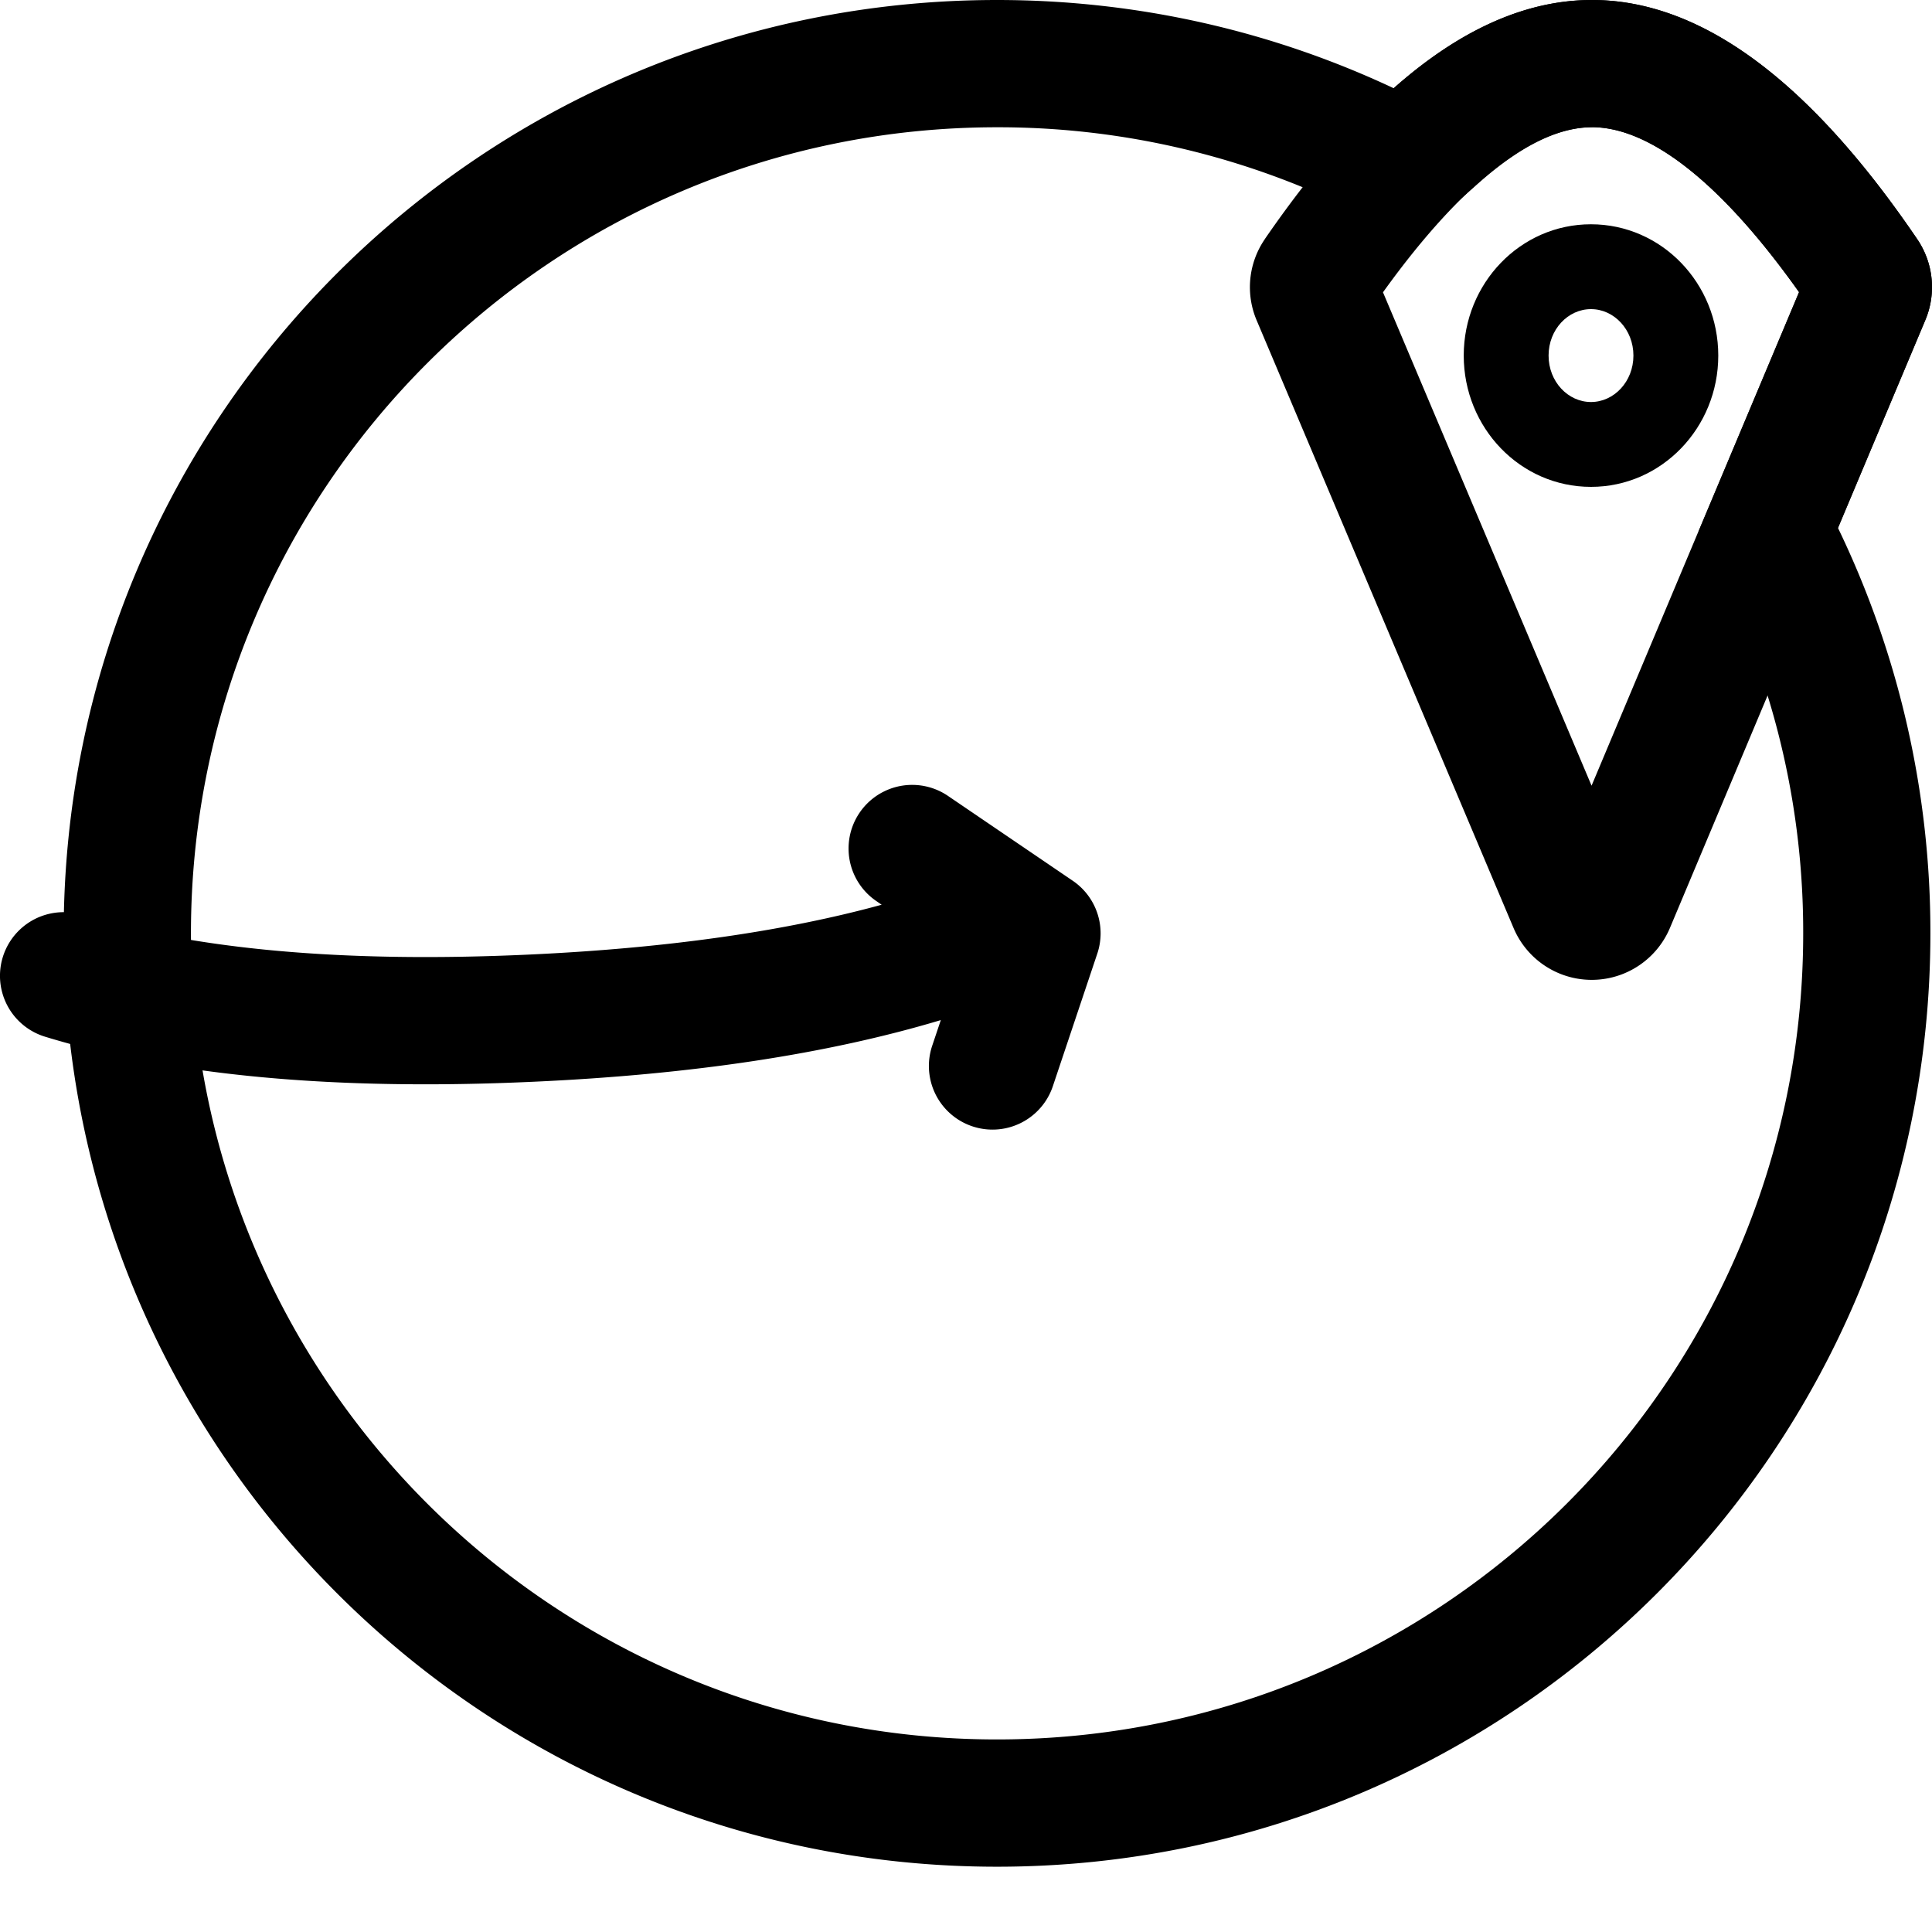<svg xmlns="http://www.w3.org/2000/svg" width="24" height="24" fill="none"><path fill="#000" d="M19.776 1.581c-.396 0-.86.206-1.414.698l-.78.691-.942-.443a9.968 9.968 0 0 0-4.255-.946c-5.53 0-10.013 4.483-10.013 10.014 0 5.53 4.483 10.013 10.013 10.013S22.4 17.125 22.4 11.594a9.967 9.967 0 0 0-.99-4.348l-.311-.642 1.25-2.975C21.334 2.2 20.457 1.58 19.776 1.58zm0-1.581c1.348 0 2.695.991 4.042 2.973.2.296.238.672.1 1.001l-1.086 2.584a11.548 11.548 0 0 1 1.148 5.037c0 6.403-5.191 11.594-11.595 11.594-6.403 0-11.594-5.191-11.594-11.595C.79 5.192 5.98 0 12.385 0c1.762 0 3.432.393 4.928 1.096C18.137.366 18.958 0 19.776 0z"/><path fill="#000" d="M19.764 6.048c-.88 0-1.581-.735-1.581-1.631s.702-1.631 1.58-1.631c.88 0 1.582.735 1.582 1.631s-.703 1.631-1.581 1.631zm0-1.054c.285 0 .527-.253.527-.577 0-.324-.242-.577-.527-.577-.286 0-.527.253-.527.577 0 .324.241.577.527.577z"/><path fill="#000" d="m19.771 9.76 2.577-6.131C21.334 2.2 20.457 1.58 19.776 1.58c-.683 0-1.569.622-2.596 2.051l2.591 6.129zm-4.059-6.79C17.074.99 18.43 0 19.776 0c1.348 0 2.695.991 4.042 2.973.2.296.238.672.1 1.001l-3.173 7.552a1.054 1.054 0 0 1-1.943.002l-3.192-7.55a1.054 1.054 0 0 1 .102-1.007zm-4.761 8.268-.064-.044a.79.79 0 1 1 .889-1.307l1.55 1.054a.79.79 0 0 1 .305.905l-.552 1.647a.79.79 0 0 1-1.499-.502l.107-.319c-1.41.423-3.098.677-5.063.766-2.451.112-4.47-.072-6.065-.56a.79.79 0 0 1 .463-1.512c1.4.429 3.246.597 5.53.493 1.713-.078 3.18-.286 4.4-.62z"/></svg>